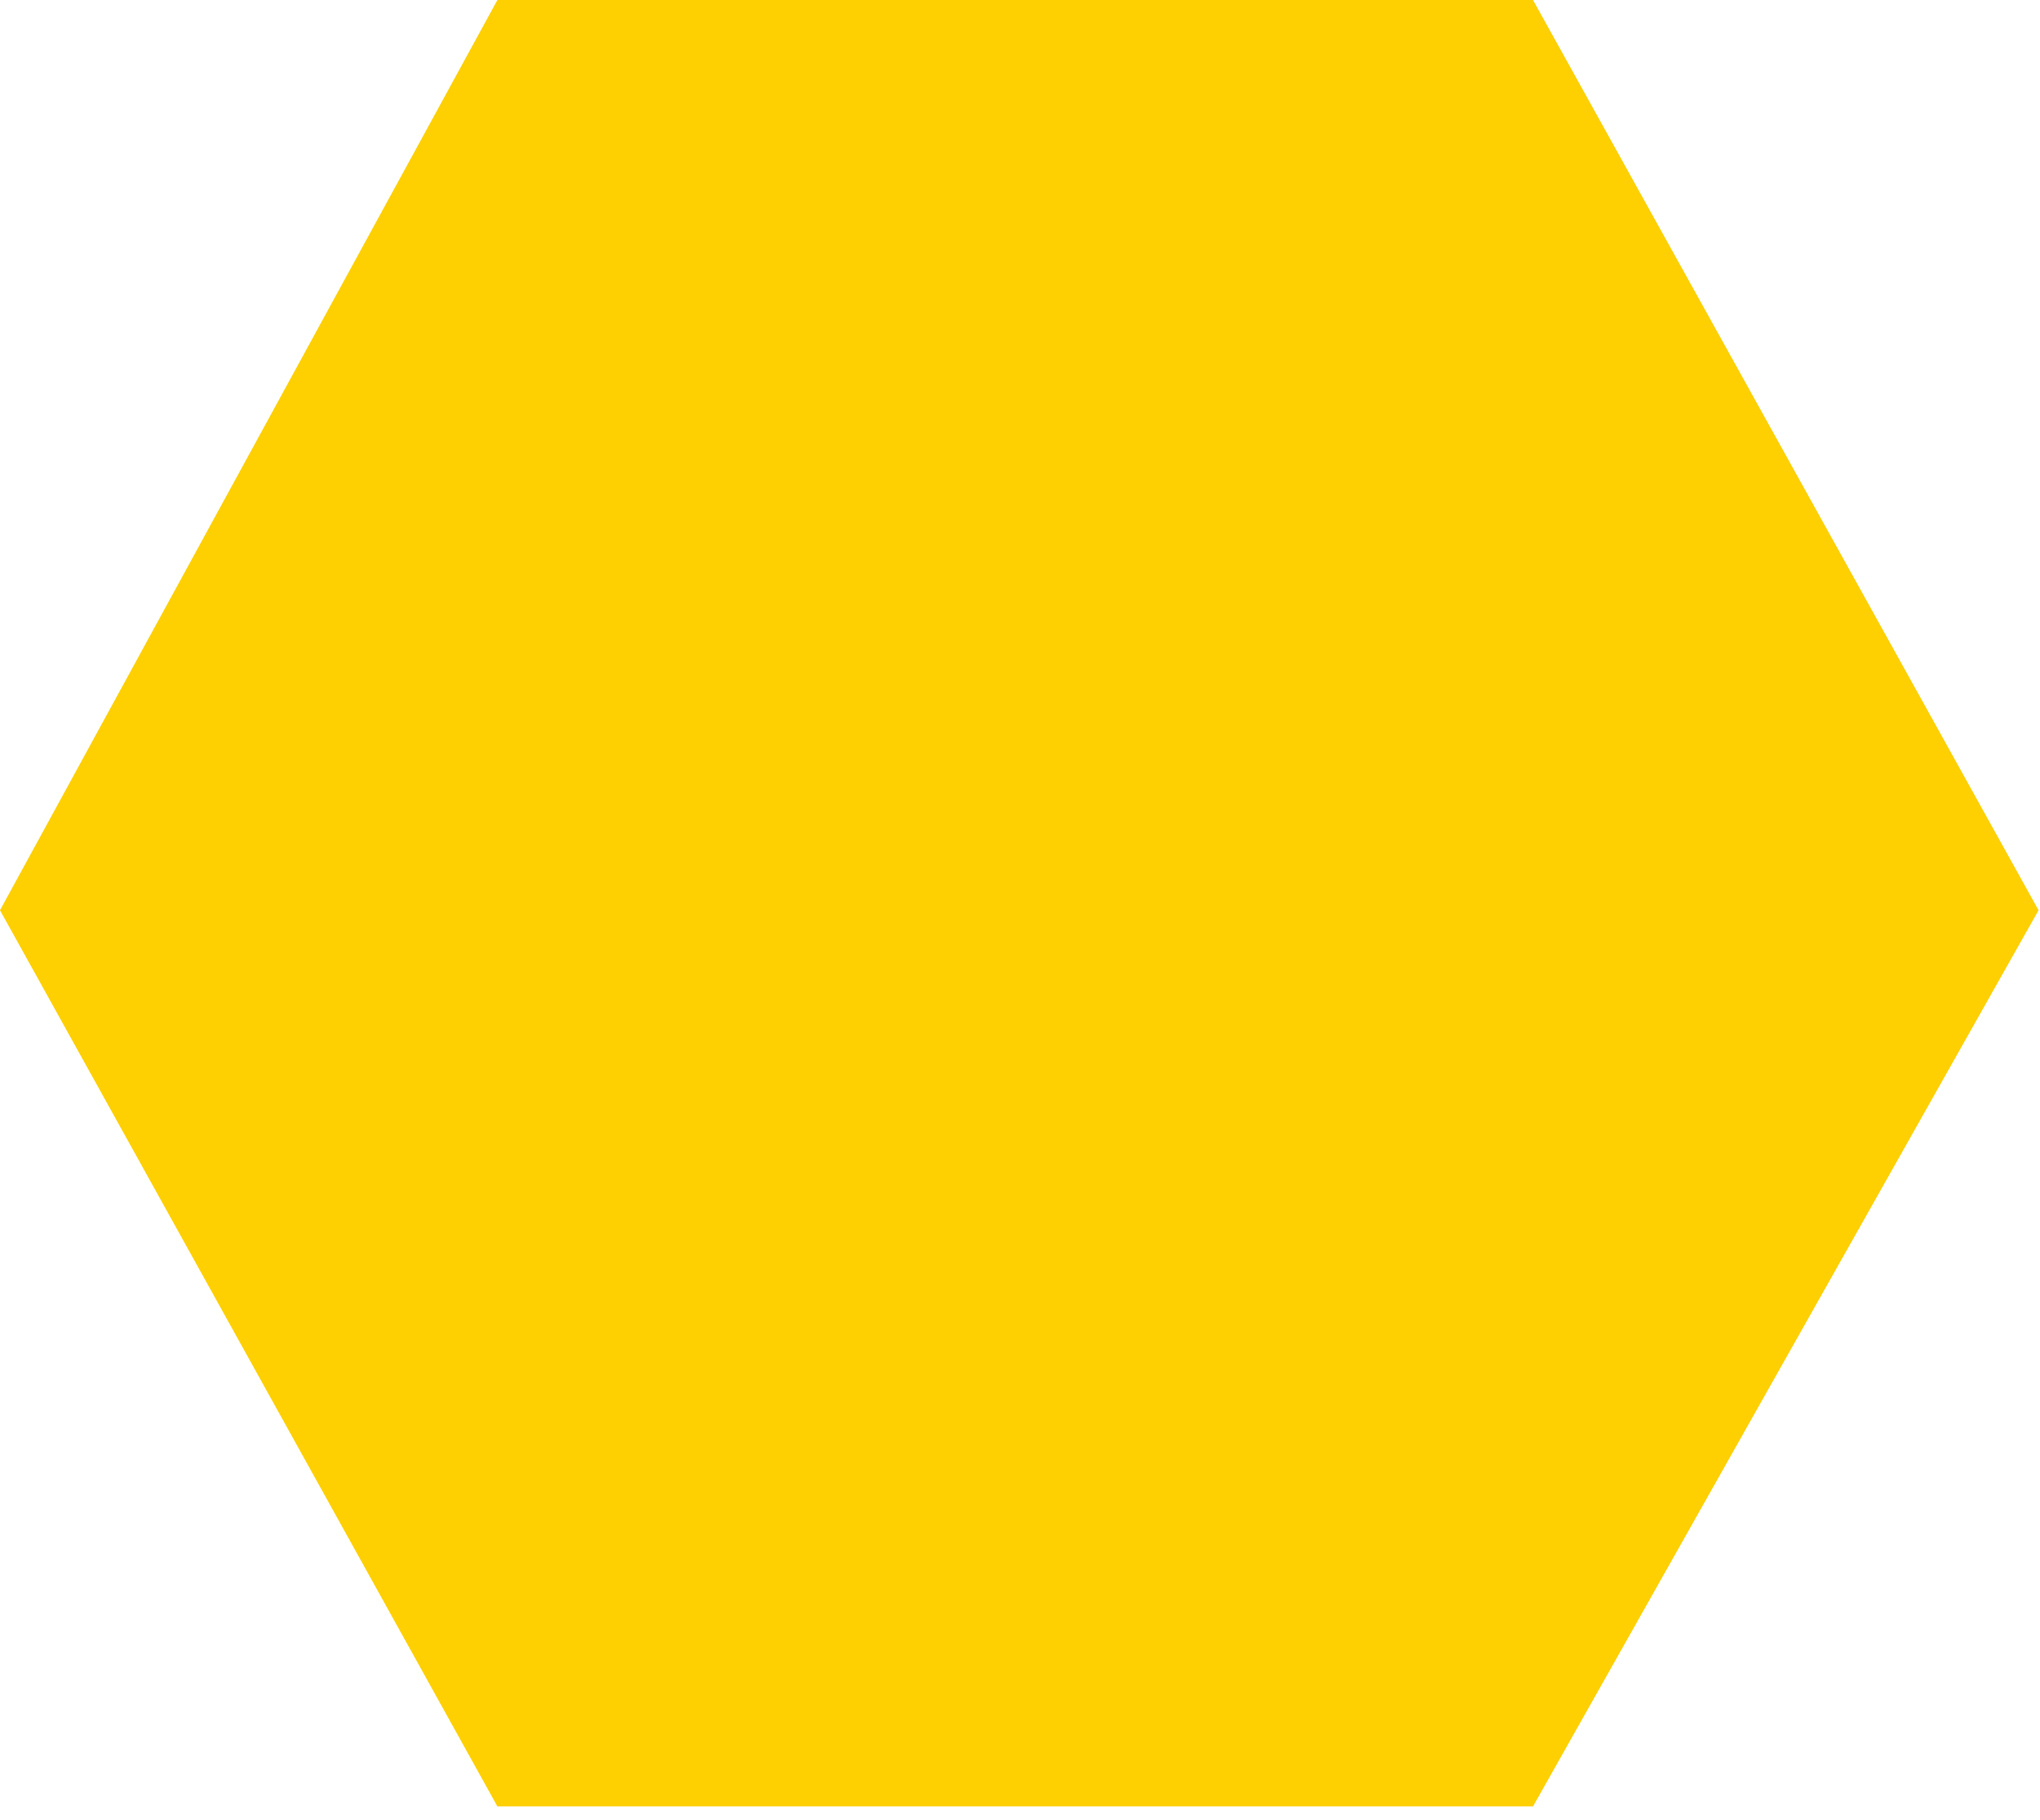 <?xml version="1.0" encoding="utf-8"?>
<svg xmlns="http://www.w3.org/2000/svg" fill="none" height="100%" overflow="visible" preserveAspectRatio="none" style="display: block;" viewBox="0 0 111 99" width="100%">
<path d="M0 49.519L27.065 98.273H83.413L110.922 49.519L83.413 0H27.065L0 49.519Z" fill="#FED001" id="Vector 123"/>
</svg>
